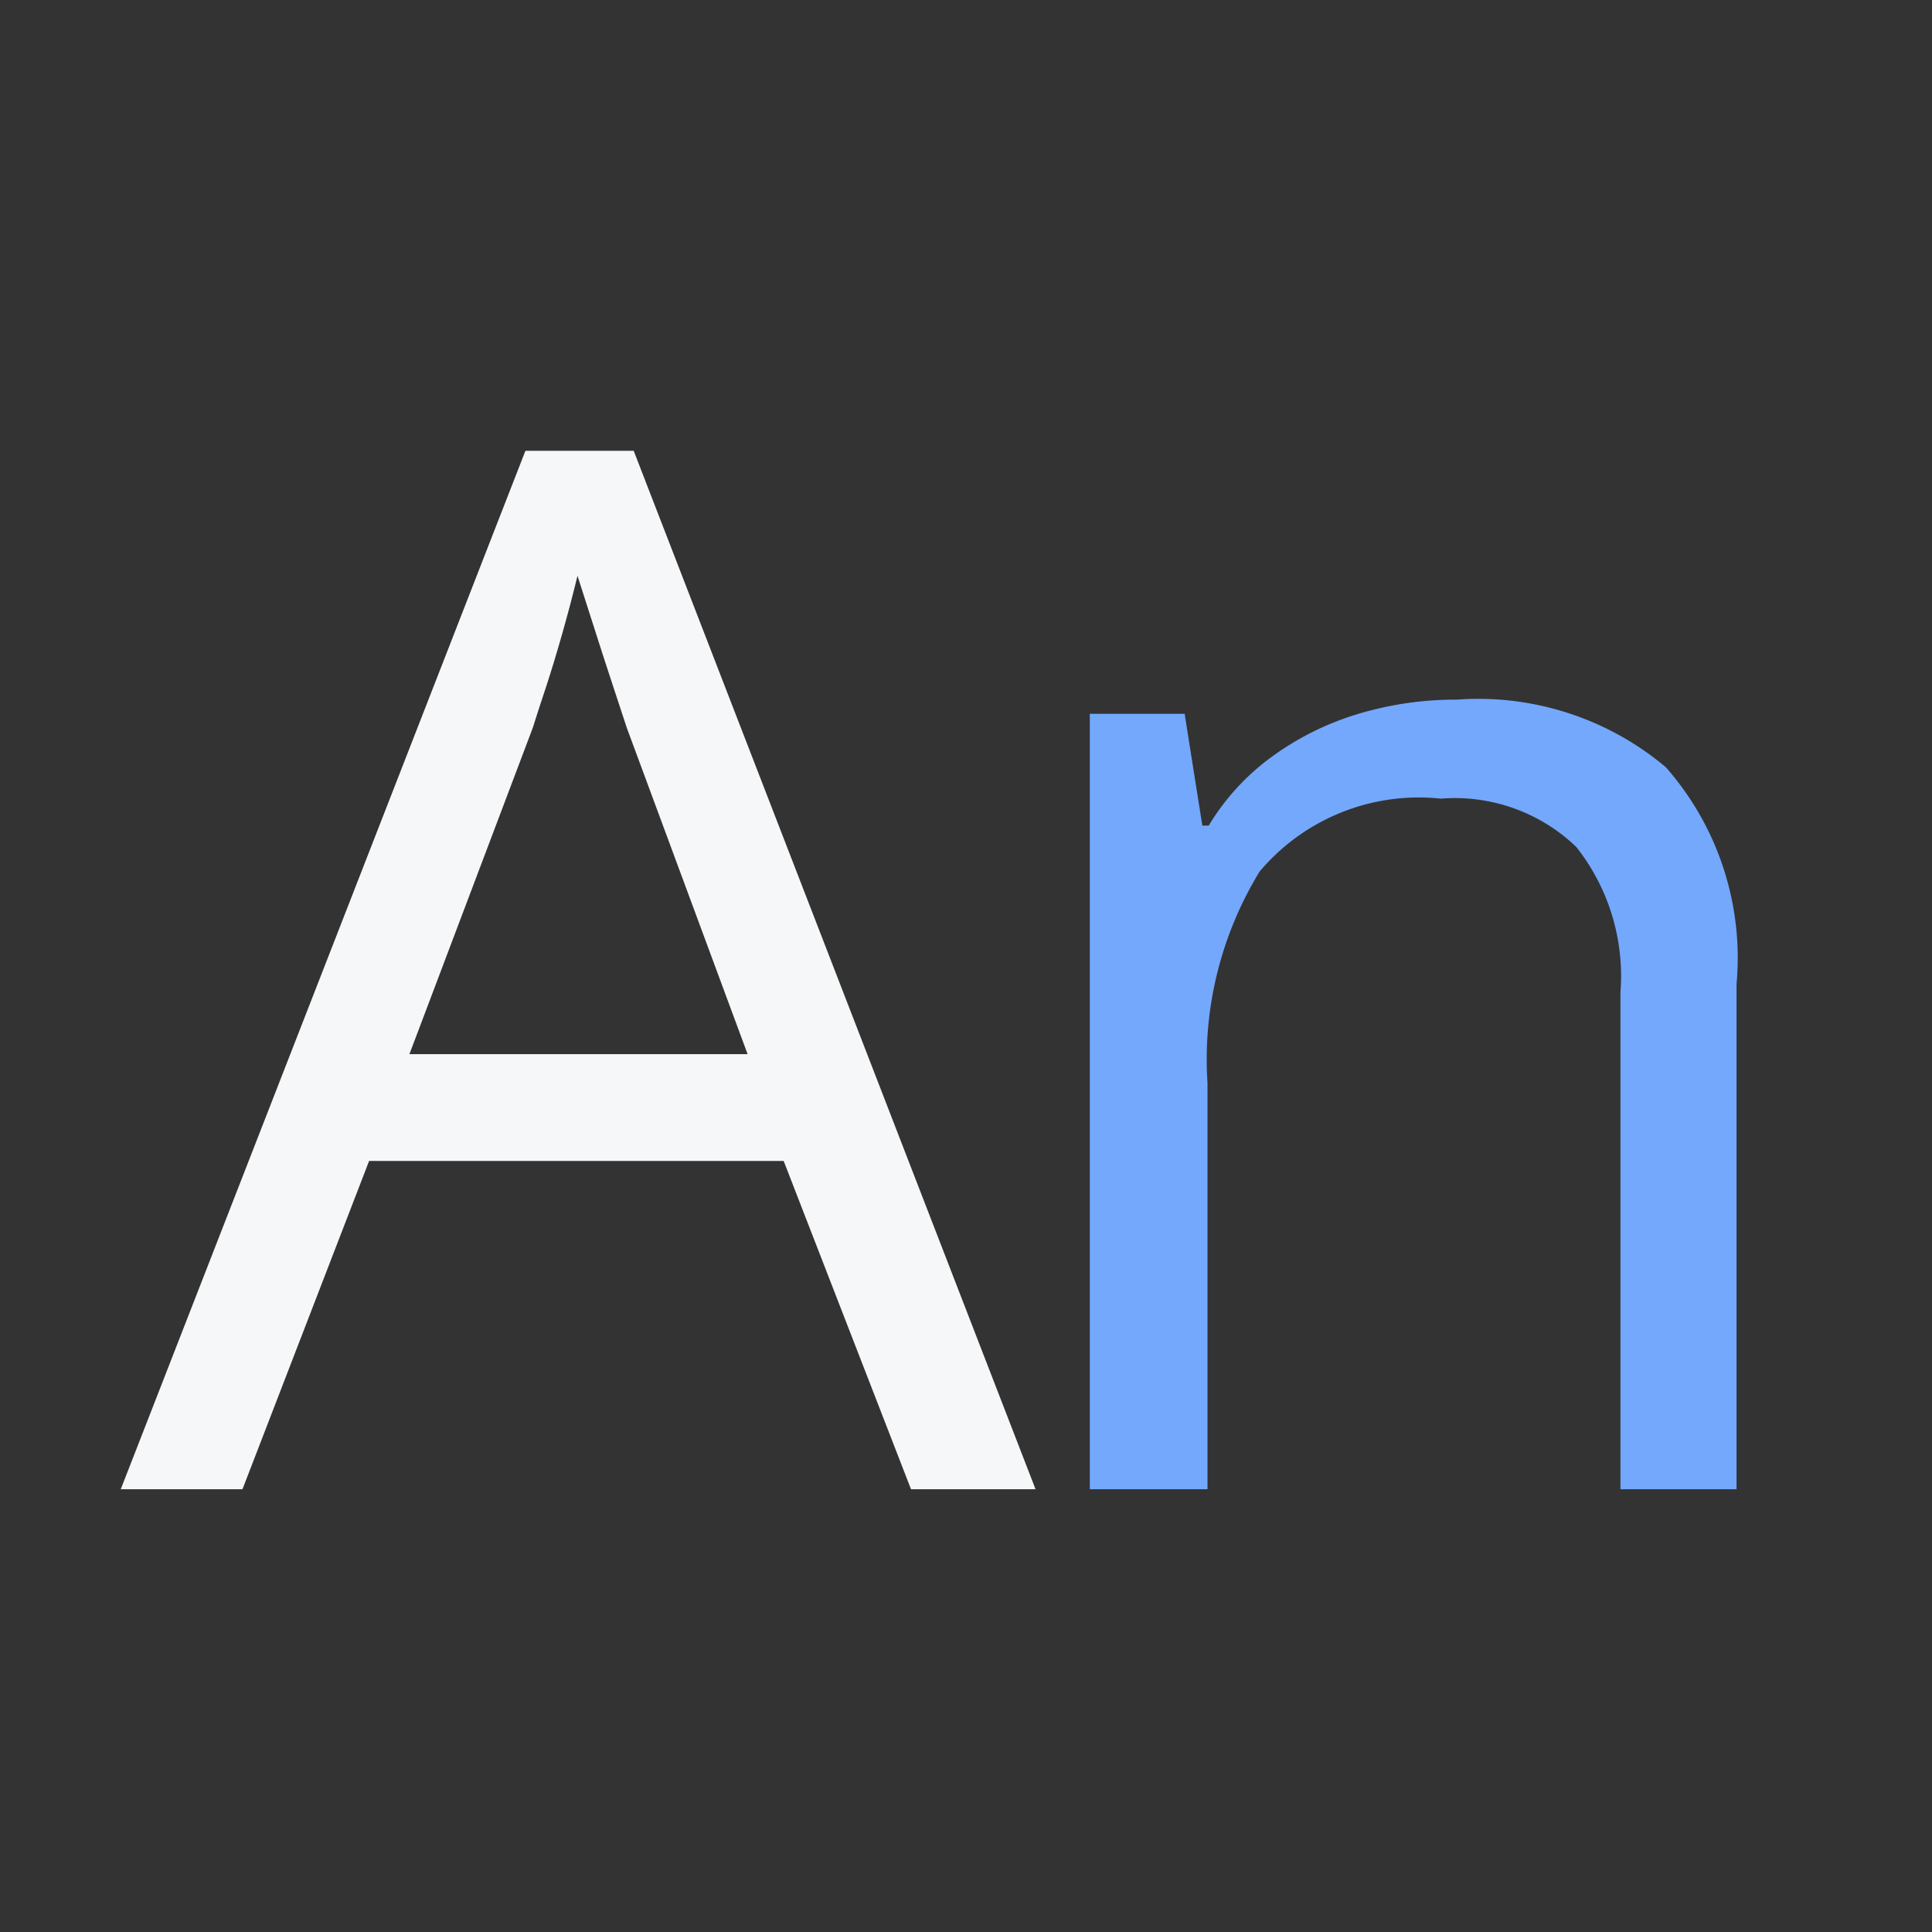 <svg xmlns="http://www.w3.org/2000/svg" width="24" height="24" viewBox="0 0 24 24"><rect x="0" y="0" width="24" height="24" fill="#333333" stroke="none"/><g transform="translate(-390 -61.5)"><rect width="24" height="24" transform="translate(390 61.5)" fill="#73A8FD" opacity="0"/><path d="M9.817,0,8.235-4.078H3.085L1.512,0H0L5.027-12.9H6.372L11.364,0ZM7.787-5.405l-1.5-4.052-.171-.519q-.119-.36-.242-.747t-.2-.624q-.088.36-.189.716t-.2.659q-.1.3-.167.514L3.586-5.405Z" transform="translate(391.5 80)" fill="#F6F7F8"/><path d="M6.1-9.809a3.618,3.618,0,0,1,2.593.839,3.586,3.586,0,0,1,.879,2.694V0H8.13V-6.179a2.585,2.585,0,0,0-.549-1.8,2.178,2.178,0,0,0-1.683-.6,2.585,2.585,0,0,0-2.25.905A4.472,4.472,0,0,0,3-5.045V0H1.538V-9.633H2.716l.22,1.389h.079A2.919,2.919,0,0,1,3.8-9.1,3.541,3.541,0,0,1,4.86-9.628,4.212,4.212,0,0,1,6.1-9.809Z" transform="translate(402 80)" fill="#73A8FD"/></g></svg>